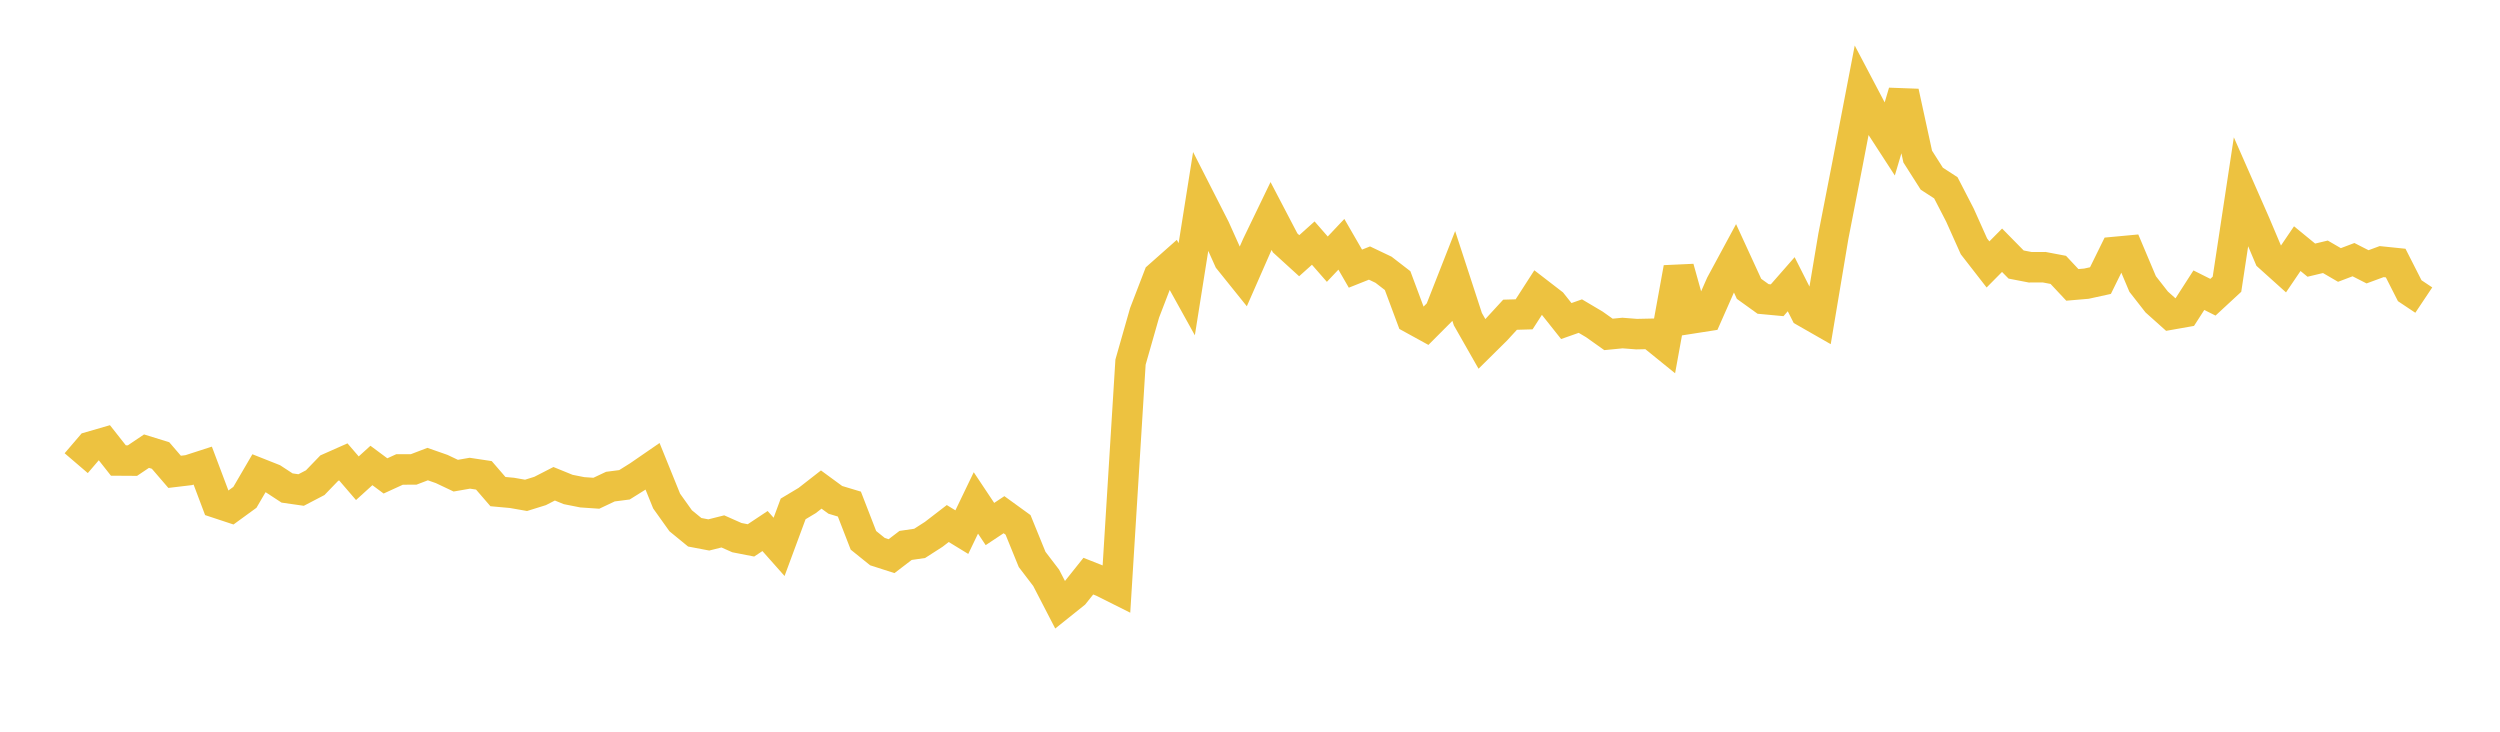 <svg width="164" height="48" xmlns="http://www.w3.org/2000/svg" xmlns:xlink="http://www.w3.org/1999/xlink"><path fill="none" stroke="rgb(237,194,64)" stroke-width="2" d="M5,30.384L5.922,29.307L6.844,29.04L7.766,30.209L8.689,30.215L9.611,29.595L10.533,29.881L11.455,30.952L12.377,30.842L13.299,30.544L14.222,32.991L15.144,33.296L16.066,32.625L16.988,31.045L17.91,31.41L18.832,32.013L19.754,32.145L20.677,31.664L21.599,30.709L22.521,30.3L23.443,31.372L24.365,30.535L25.287,31.22L26.21,30.797L27.132,30.796L28.054,30.444L28.976,30.767L29.898,31.204L30.82,31.043L31.743,31.182L32.665,32.249L33.587,32.333L34.509,32.495L35.431,32.208L36.353,31.735L37.275,32.111L38.198,32.294L39.12,32.357L40.042,31.922L40.964,31.803L41.886,31.226L42.808,30.591L43.731,32.87L44.653,34.163L45.575,34.917L46.497,35.092L47.419,34.86L48.341,35.269L49.263,35.449L50.186,34.836L51.108,35.875L52.03,33.385L52.952,32.833L53.874,32.114L54.796,32.79L55.719,33.068L56.641,35.445L57.563,36.188L58.485,36.484L59.407,35.78L60.329,35.646L61.251,35.054L62.174,34.344L63.096,34.908L64.018,32.992L64.94,34.376L65.862,33.764L66.784,34.432L67.707,36.698L68.629,37.906L69.551,39.688L70.473,38.95L71.395,37.795L72.317,38.161L73.24,38.623L74.162,23.755L75.084,20.522L76.006,18.126L76.928,17.31L77.85,18.973L78.772,13.168L79.695,14.98L80.617,17.033L81.539,18.18L82.461,16.08L83.383,14.17L84.305,15.934L85.228,16.774L86.15,15.947L87.072,17.002L87.994,16.025L88.916,17.623L89.838,17.256L90.76,17.695L91.683,18.408L92.605,20.881L93.527,21.388L94.449,20.463L95.371,18.115L96.293,20.94L97.216,22.561L98.138,21.649L99.06,20.646L99.982,20.62L100.904,19.188L101.826,19.899L102.749,21.061L103.671,20.736L104.593,21.282L105.515,21.937L106.437,21.847L107.359,21.919L108.281,21.899L109.204,22.647L110.126,17.573L111.048,20.879L111.97,20.735L112.892,18.647L113.814,16.94L114.737,18.948L115.659,19.611L116.581,19.697L117.503,18.645L118.425,20.471L119.347,20.998L120.269,15.496L121.192,10.77L122.114,5.975L123.036,7.726L123.958,9.147L124.88,6.034L125.802,10.271L126.725,11.722L127.647,12.319L128.569,14.104L129.491,16.161L130.413,17.347L131.335,16.416L132.257,17.353L133.18,17.532L134.102,17.529L135.024,17.704L135.946,18.688L136.868,18.609L137.79,18.407L138.713,16.53L139.635,16.444L140.557,18.629L141.479,19.809L142.401,20.634L143.323,20.471L144.246,19.036L145.168,19.498L146.09,18.645L147.012,12.565L147.934,14.662L148.856,16.842L149.778,17.671L150.701,16.311L151.623,17.066L152.545,16.846L153.467,17.382L154.389,17.033L155.311,17.503L156.234,17.162L157.156,17.257L158.078,19.07L159,19.686"></path></svg>